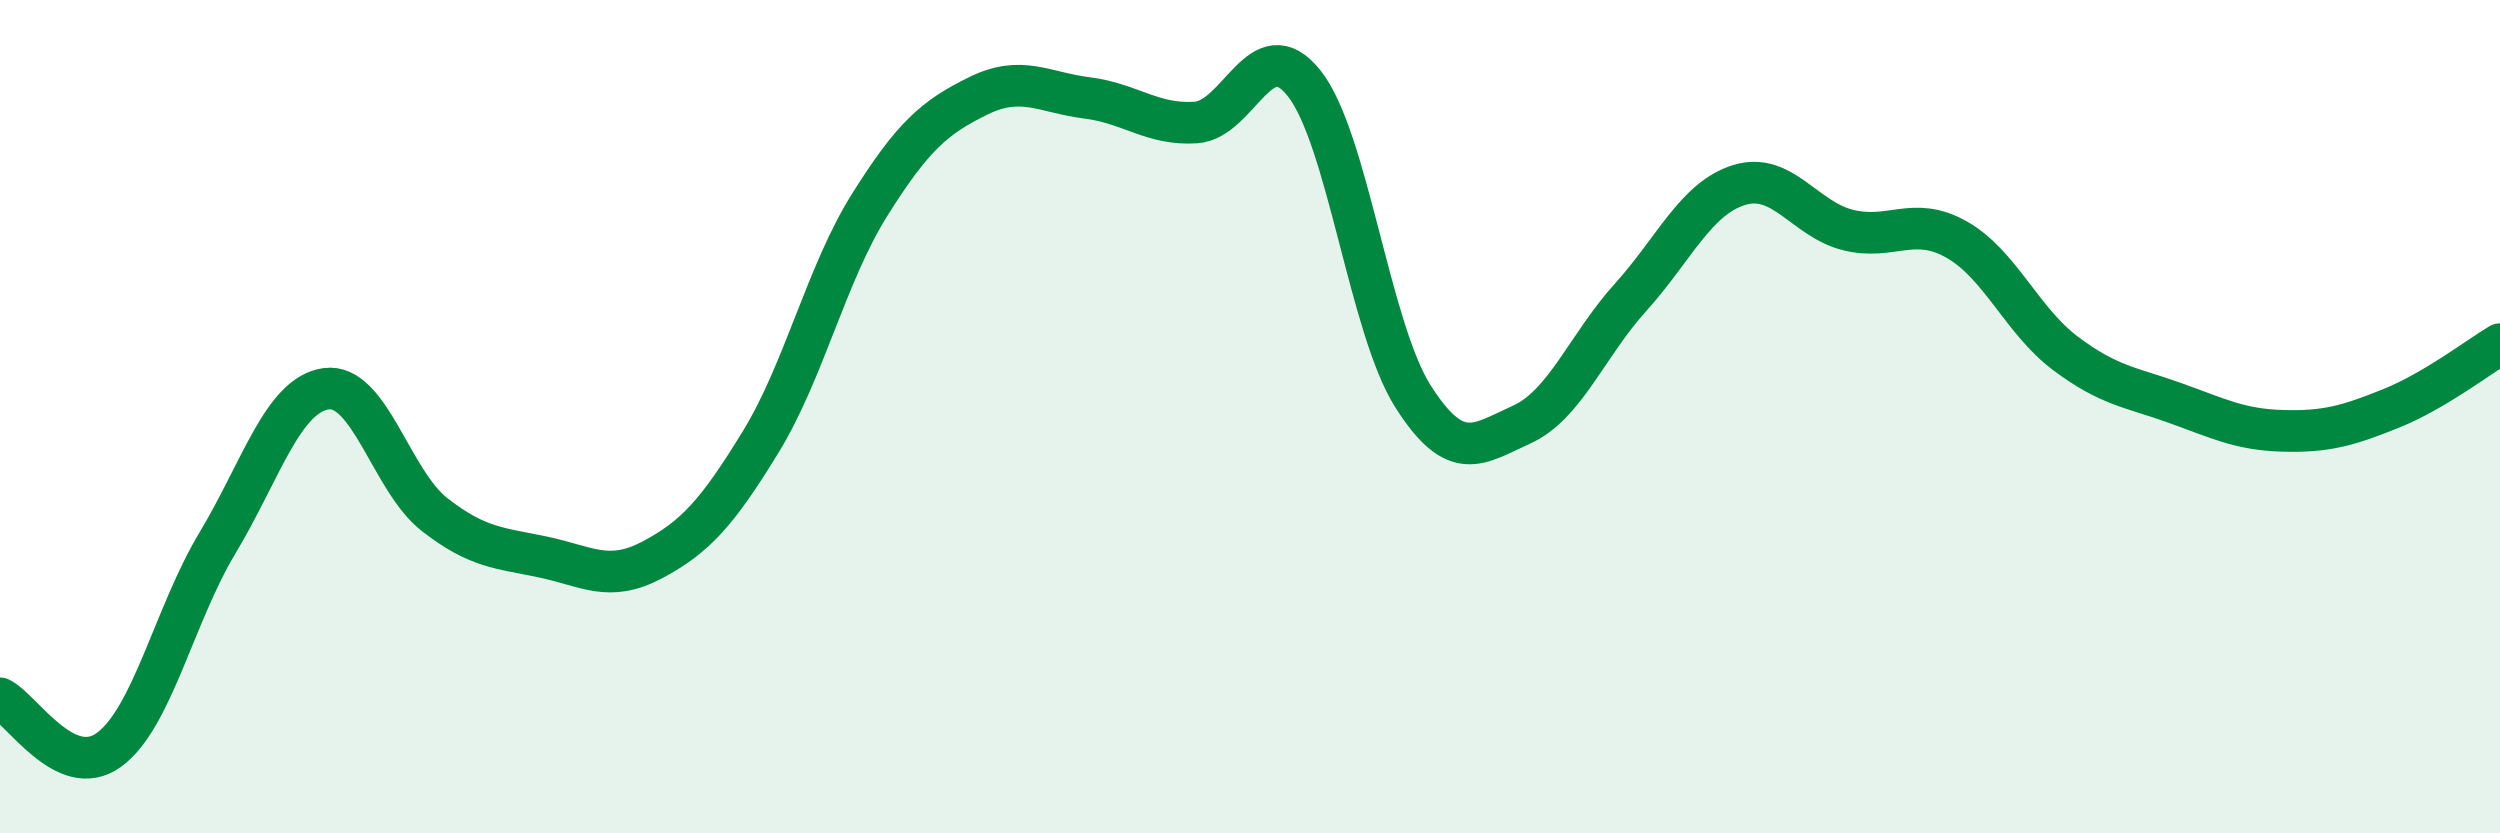 
    <svg width="60" height="20" viewBox="0 0 60 20" xmlns="http://www.w3.org/2000/svg">
      <path
        d="M 0,16.76 C 0.52,17.01 1.57,18.75 2.61,18 C 3.65,17.25 4.18,14.76 5.22,13.03 C 6.26,11.3 6.79,9.47 7.83,9.33 C 8.87,9.19 9.39,11.54 10.43,12.35 C 11.47,13.16 12,13.15 13.04,13.37 C 14.08,13.59 14.61,13.99 15.65,13.44 C 16.69,12.89 17.22,12.3 18.26,10.6 C 19.3,8.9 19.83,6.58 20.87,4.92 C 21.91,3.26 22.44,2.81 23.48,2.3 C 24.52,1.79 25.05,2.22 26.09,2.35 C 27.13,2.48 27.66,3.01 28.7,2.94 C 29.74,2.87 30.26,0.69 31.3,2 C 32.34,3.31 32.87,7.87 33.91,9.51 C 34.95,11.15 35.48,10.66 36.52,10.19 C 37.56,9.72 38.09,8.29 39.13,7.14 C 40.17,5.99 40.7,4.76 41.74,4.44 C 42.78,4.12 43.31,5.26 44.35,5.52 C 45.39,5.78 45.92,5.16 46.96,5.75 C 48,6.34 48.53,7.7 49.57,8.48 C 50.61,9.26 51.13,9.29 52.17,9.66 C 53.21,10.03 53.74,10.31 54.78,10.34 C 55.82,10.37 56.35,10.22 57.39,9.8 C 58.43,9.38 59.48,8.57 60,8.26L60 20L0 20Z"
        fill="#008740"
        opacity="0.1"
        stroke-linecap="round"
        stroke-linejoin="round"
      />
      <path
        d="M 0,16.76 C 0.52,17.01 1.57,18.75 2.61,18 C 3.65,17.25 4.18,14.76 5.22,13.03 C 6.26,11.3 6.79,9.47 7.83,9.33 C 8.87,9.19 9.39,11.54 10.43,12.35 C 11.47,13.16 12,13.15 13.04,13.37 C 14.08,13.59 14.61,13.99 15.65,13.44 C 16.69,12.89 17.22,12.3 18.26,10.6 C 19.3,8.9 19.83,6.58 20.87,4.92 C 21.91,3.26 22.44,2.81 23.48,2.3 C 24.52,1.79 25.05,2.22 26.09,2.35 C 27.13,2.48 27.66,3.01 28.7,2.94 C 29.74,2.87 30.26,0.69 31.3,2 C 32.34,3.31 32.87,7.87 33.91,9.51 C 34.95,11.15 35.48,10.66 36.52,10.19 C 37.56,9.72 38.09,8.29 39.13,7.14 C 40.17,5.99 40.7,4.76 41.74,4.44 C 42.78,4.12 43.31,5.26 44.35,5.52 C 45.39,5.78 45.92,5.16 46.96,5.75 C 48,6.34 48.53,7.7 49.57,8.48 C 50.61,9.26 51.13,9.29 52.17,9.66 C 53.21,10.03 53.74,10.31 54.78,10.34 C 55.82,10.37 56.35,10.22 57.39,9.8 C 58.43,9.38 59.48,8.57 60,8.26"
        stroke="#008740"
        stroke-width="1"
        fill="none"
        stroke-linecap="round"
        stroke-linejoin="round"
      />
    </svg>
  